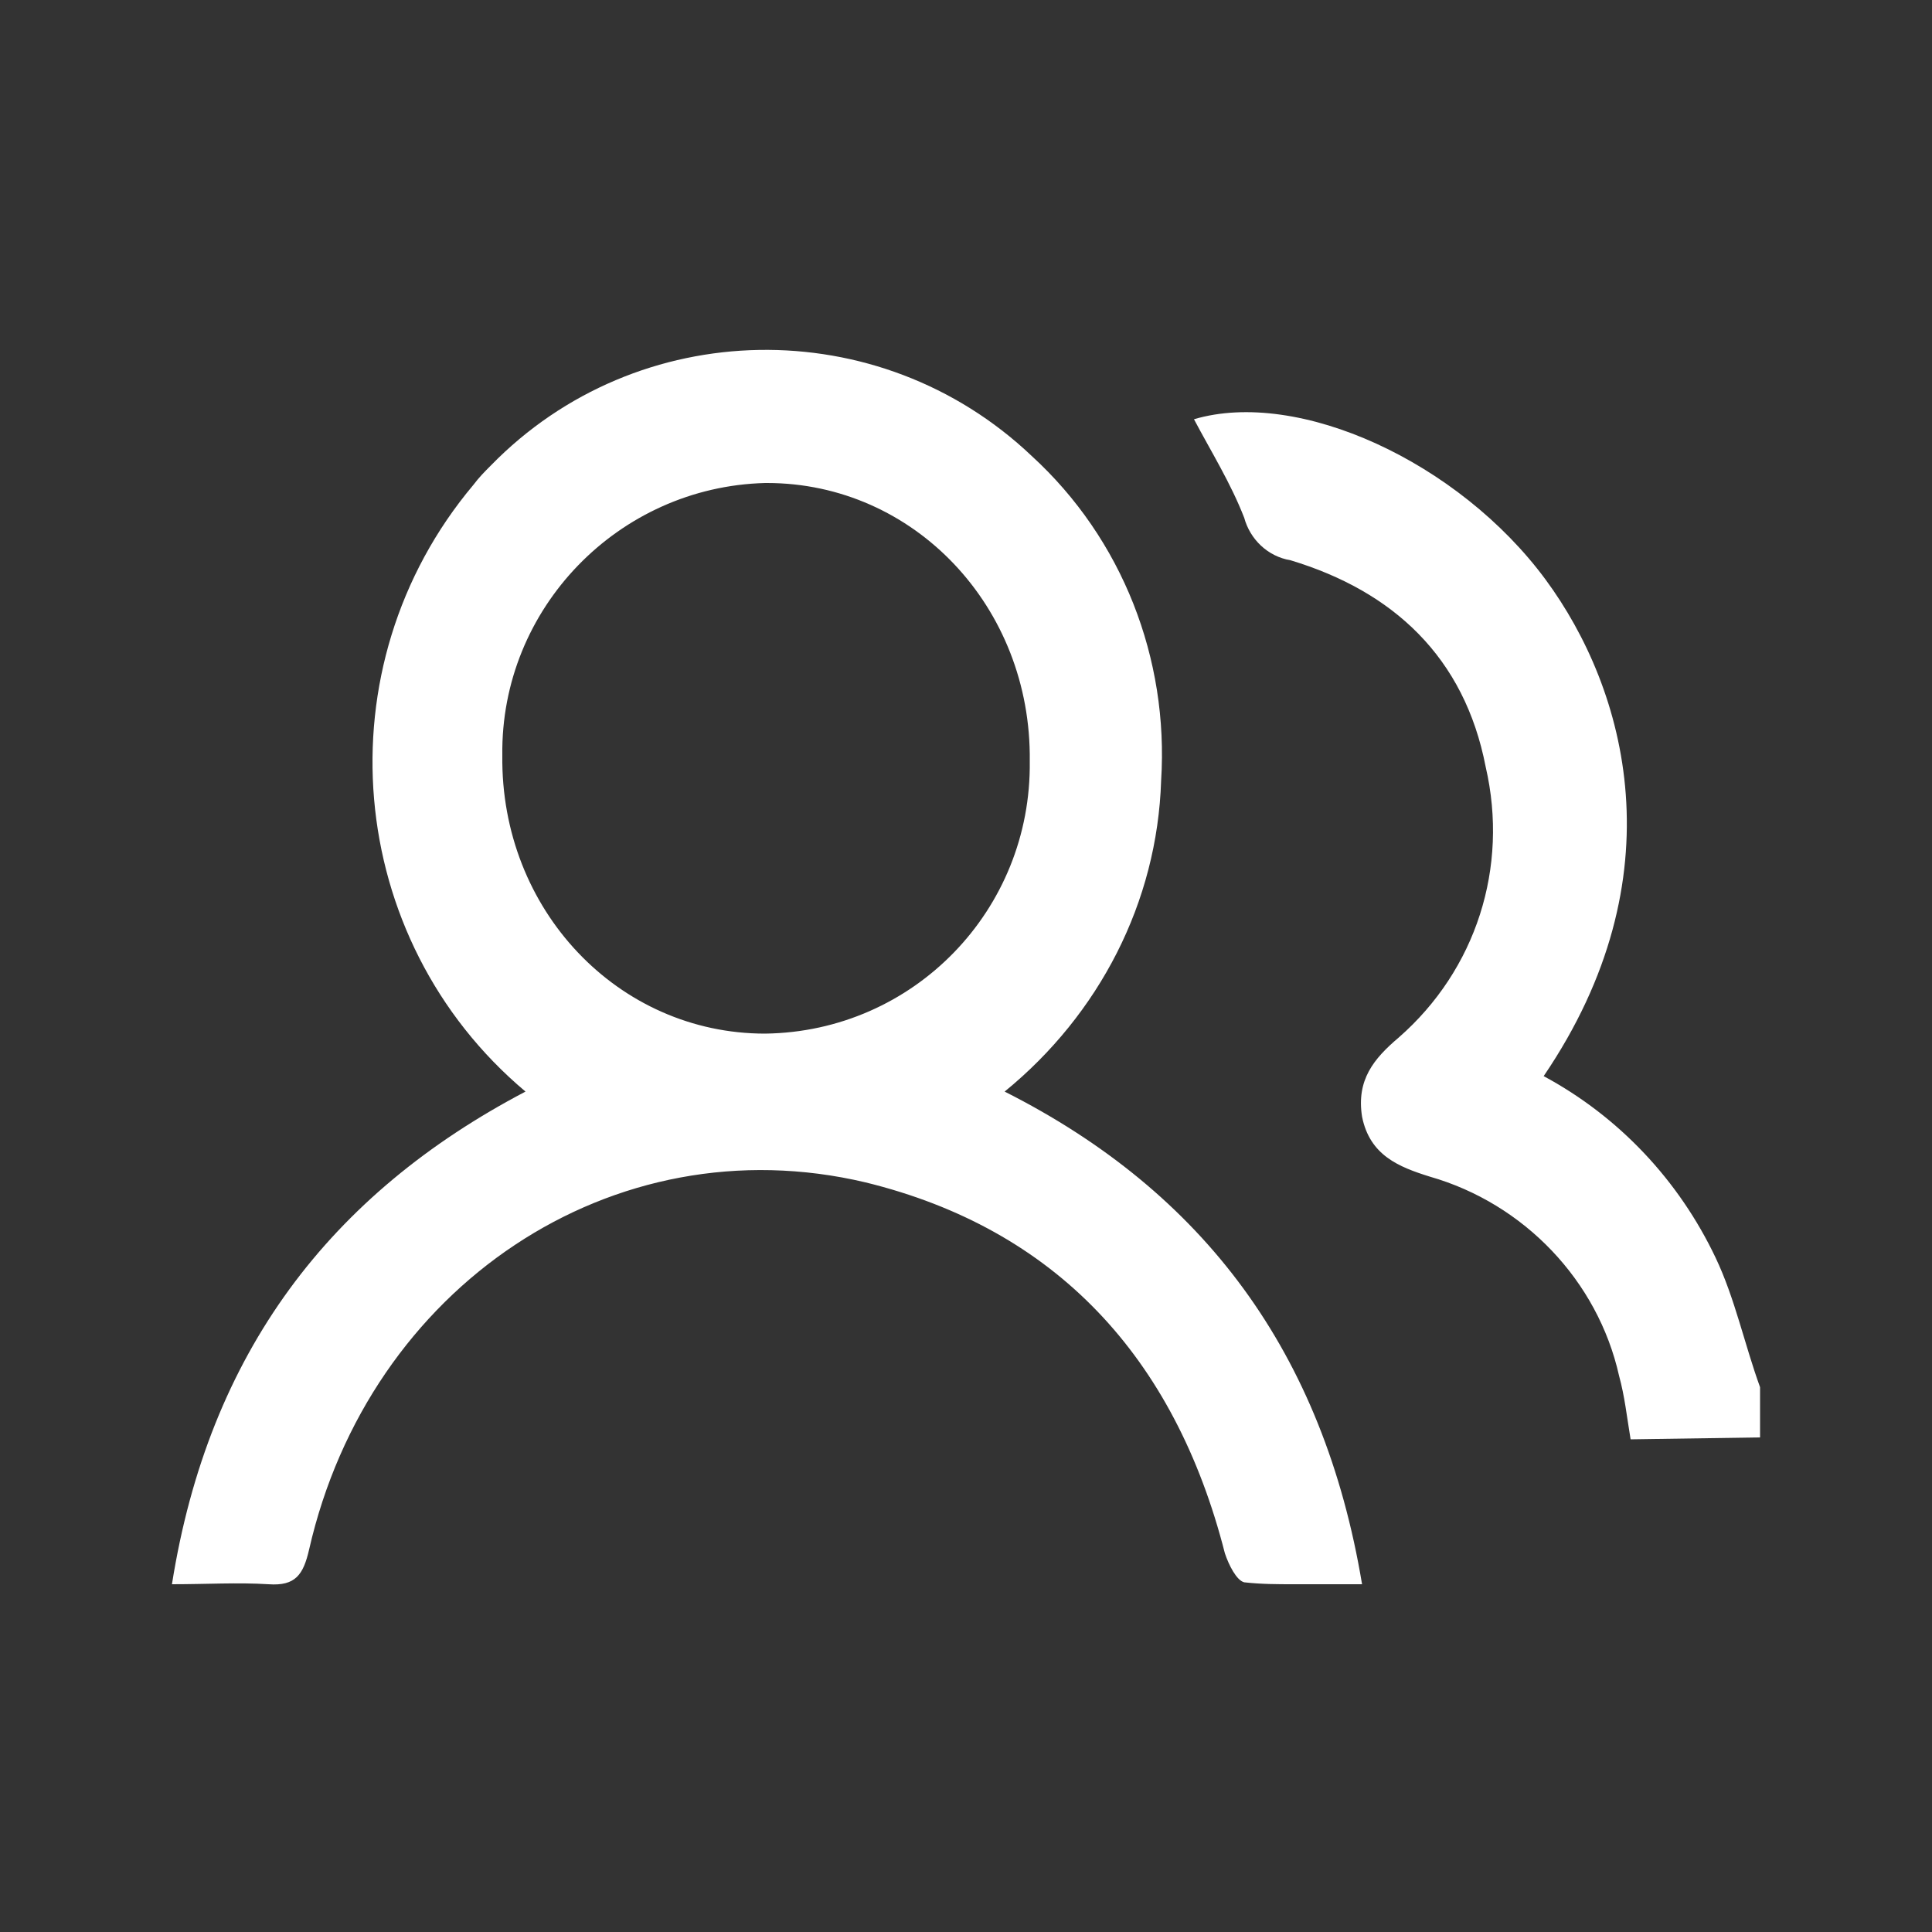 <?xml version="1.0" encoding="UTF-8"?>
<!-- Generator: Adobe Illustrator 21.1.0, SVG Export Plug-In . SVG Version: 6.00 Build 0)  -->
<svg xmlns="http://www.w3.org/2000/svg" xmlns:xlink="http://www.w3.org/1999/xlink" version="1.1" id="Ebene_1" x="0px" y="0px" viewBox="0 0 100 100" style="enable-background:new 0 0 100 100;" xml:space="preserve">
<rect x="0" y="0" width="100" height="100" fill="#333333" stroke="none"/>
<style type="text/css">
	.st0{clip-path:url(#SVGID_2_);}
	.st1{fill:#FFFFFF;}
</style>
<g>
	<defs>
		<rect id="SVGID_1_" width="100" height="100"></rect>
	</defs>
	<clipPath id="SVGID_2_">
		<use xlink:href="#SVGID_1_" style="overflow:visible;"></use>
	</clipPath>
	<g id="a" class="st0">
		<path class="st1" d="M64.4,81.9c-0.4-0.1-0.8-0.9-1-1.5c-2.6-10.2-8.8-16.8-18.6-19.2c-13.1-3.1-25.7,5.4-28.8,19    c-0.3,1.3-0.7,1.9-2.1,1.8c-1.6-0.1-3.2,0-5,0c1.9-12,8.2-20.2,18.3-25.5c-9.4-7.9-10.6-22-2.7-31.4c0.3-0.4,0.6-0.7,0.9-1    c7.6-7.8,20.1-8,28-0.5c4.7,4.3,7.1,10.5,6.7,16.8c-0.2,6.3-3.2,12.1-8.1,16.1C62.3,61.7,68.5,70,70.5,82c-1.2,0-2.4,0-3.5,0    C66.1,82,65.3,82,64.4,81.9z M26,39.1c-0.1,8,6,14.4,13.6,14.4c7.7-0.1,13.8-6.4,13.7-14.1c0.1-8-6-14.4-13.6-14.4h-0.1    C32,25.2,25.9,31.5,26,39.1L26,39.1z M84.4,74.5c-0.2-1.2-0.3-2.2-0.6-3.3c-1.1-4.9-4.9-8.9-9.8-10.3c-1.6-0.5-3.1-1.1-3.5-3.1    c-0.3-1.9,0.6-3,1.9-4.1c4-3.5,5.7-8.8,4.5-14C75.8,34,72.1,30.6,66.8,29c-1.2-0.2-2.1-1.1-2.4-2.2c-0.7-1.8-1.7-3.4-2.6-5.1    c5.4-1.6,13.7,2.2,18.2,8.3c4.2,5.7,6.9,15.4-0.1,25.7c3.9,2.1,7,5.4,8.9,9.4c1,2.1,1.5,4.5,2.3,6.7v2.6L84.4,74.5z"></path>
	</g>
</g>
</svg>

